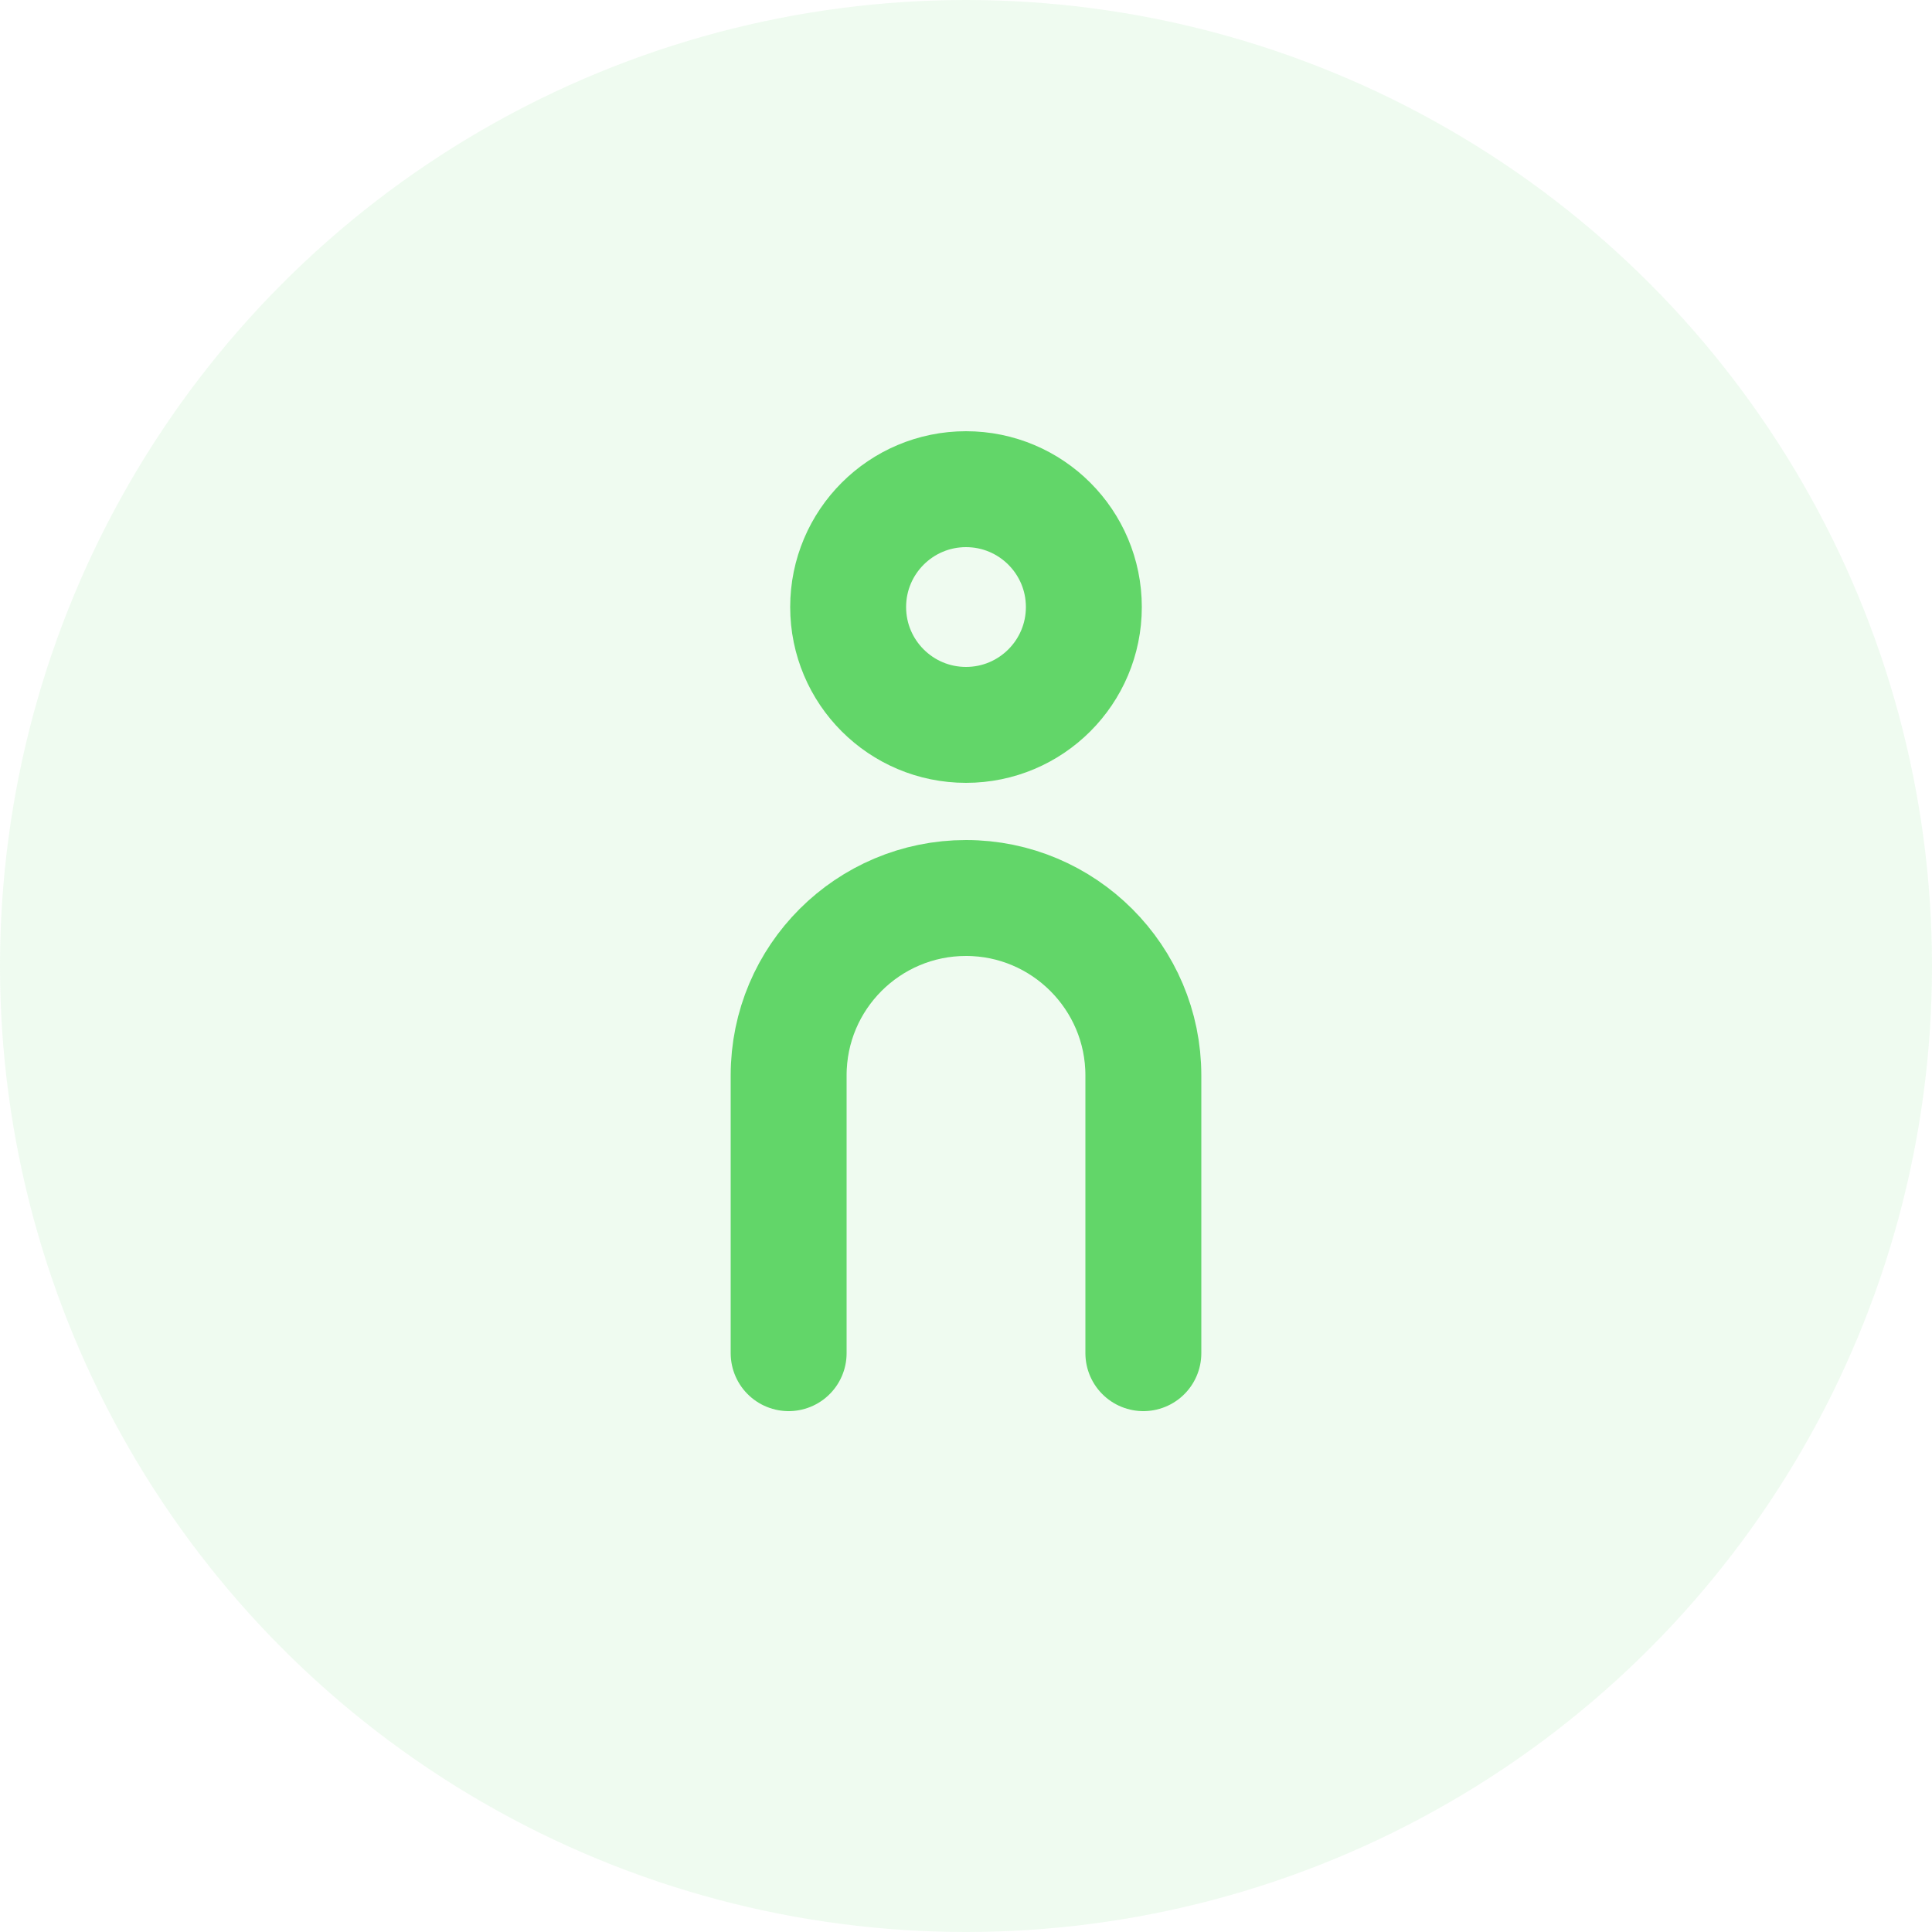<?xml version="1.0" encoding="UTF-8"?><svg id="_レイヤー_2" xmlns="http://www.w3.org/2000/svg" viewBox="0 0 50 50"><defs><style>.cls-1{fill:none;stroke:#62d669;stroke-linecap:round;stroke-linejoin:round;stroke-width:3px;}.cls-2{fill:#62d669;isolation:isolate;opacity:.1;}</style></defs><g id="_レイヤー_1-2"><g id="_グループ_9222"><circle id="_楕円形_332" class="cls-2" cx="25" cy="25" r="25"/><g id="_グループ_8306"><g id="_グループ_8383"><path id="_パス_11175" class="cls-1" d="m20.41,35.02v-7.19c0-2.54,2.06-4.59,4.59-4.59s4.59,2.06,4.59,4.59v7.19"/><circle id="_楕円形_322" class="cls-1" cx="25" cy="15.71" r="3.05"/></g></g></g></g></svg>